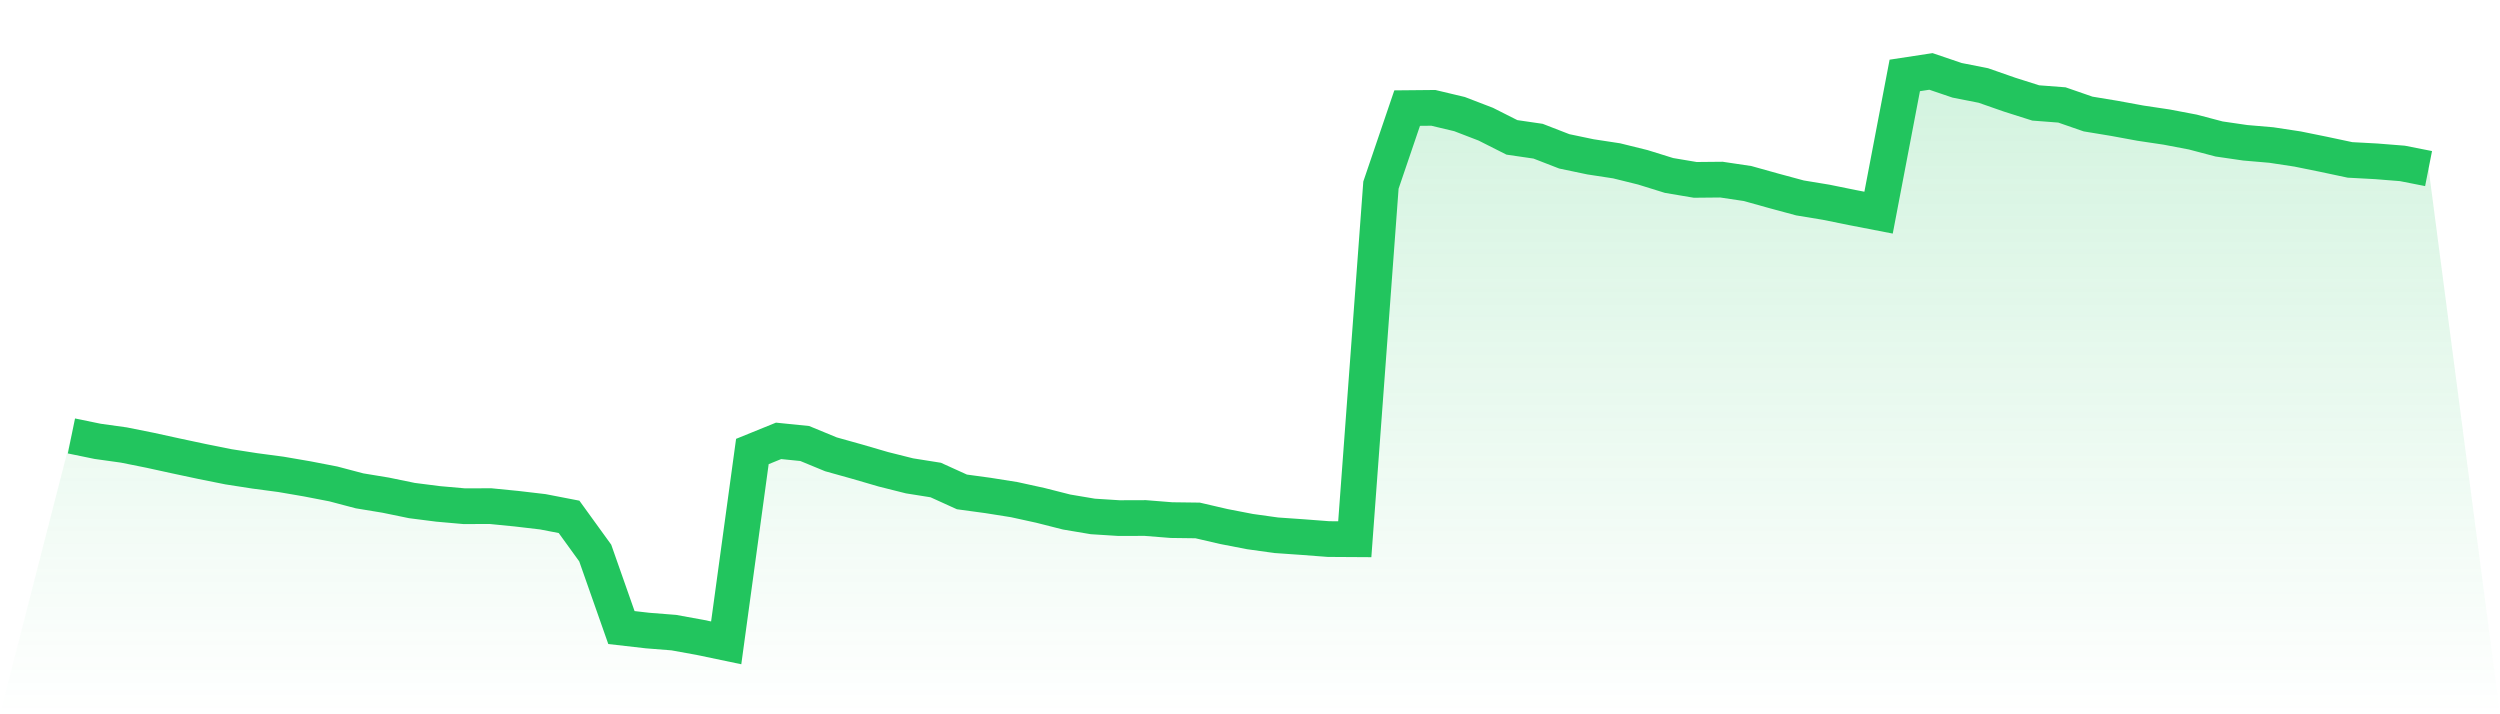 <svg viewBox="0 0 140 40" xmlns="http://www.w3.org/2000/svg">
<defs>
<linearGradient id="gradient" x1="0" x2="0" y1="0" y2="1">
<stop offset="0%" stop-color="#22c55e" stop-opacity="0.2"/>
<stop offset="100%" stop-color="#22c55e" stop-opacity="0"/>
</linearGradient>
</defs>
<path d="M4,24.413 L4,24.413 L5.467,24.715 L6.933,24.92 L8.4,25.214 L9.867,25.535 L11.333,25.847 L12.8,26.141 L14.267,26.369 L15.733,26.564 L17.2,26.816 L18.667,27.1 L20.133,27.487 L21.6,27.729 L23.067,28.031 L24.533,28.218 L26,28.348 L27.467,28.343 L28.933,28.488 L30.4,28.66 L31.867,28.944 L33.333,30.97 L34.8,35.143 L36.267,35.311 L37.733,35.427 L39.2,35.693 L40.667,36 L42.133,25.284 L43.6,24.688 L45.067,24.837 L46.533,25.442 L48,25.852 L49.467,26.28 L50.933,26.648 L52.4,26.881 L53.867,27.547 L55.333,27.747 L56.8,27.98 L58.267,28.302 L59.733,28.674 L61.2,28.921 L62.667,29.014 L64.133,29.009 L65.6,29.126 L67.067,29.145 L68.533,29.485 L70,29.769 L71.467,29.974 L72.933,30.076 L74.4,30.188 L75.867,30.197 L77.333,10.366 L78.8,6.054 L80.267,6.04 L81.733,6.389 L83.2,6.953 L84.667,7.693 L86.133,7.907 L87.6,8.476 L89.067,8.783 L90.533,9.007 L92,9.37 L93.467,9.826 L94.933,10.073 L96.4,10.059 L97.867,10.278 L99.333,10.688 L100.8,11.084 L102.267,11.326 L103.733,11.624 L105.2,11.908 L106.667,4.224 L108.133,4 L109.6,4.498 L111.067,4.787 L112.533,5.299 L114,5.765 L115.467,5.877 L116.933,6.385 L118.4,6.627 L119.867,6.897 L121.333,7.116 L122.8,7.395 L124.267,7.782 L125.733,7.996 L127.2,8.122 L128.667,8.345 L130.133,8.643 L131.6,8.955 L133.067,9.034 L134.533,9.151 L136,9.44 L140,40 L0,40 z" fill="url(#gradient)"/>
<path d="M4,24.413 L4,24.413 L5.467,24.715 L6.933,24.92 L8.4,25.214 L9.867,25.535 L11.333,25.847 L12.8,26.141 L14.267,26.369 L15.733,26.564 L17.2,26.816 L18.667,27.1 L20.133,27.487 L21.6,27.729 L23.067,28.031 L24.533,28.218 L26,28.348 L27.467,28.343 L28.933,28.488 L30.4,28.66 L31.867,28.944 L33.333,30.97 L34.8,35.143 L36.267,35.311 L37.733,35.427 L39.2,35.693 L40.667,36 L42.133,25.284 L43.6,24.688 L45.067,24.837 L46.533,25.442 L48,25.852 L49.467,26.28 L50.933,26.648 L52.4,26.881 L53.867,27.547 L55.333,27.747 L56.8,27.98 L58.267,28.302 L59.733,28.674 L61.2,28.921 L62.667,29.014 L64.133,29.009 L65.6,29.126 L67.067,29.145 L68.533,29.485 L70,29.769 L71.467,29.974 L72.933,30.076 L74.4,30.188 L75.867,30.197 L77.333,10.366 L78.8,6.054 L80.267,6.04 L81.733,6.389 L83.2,6.953 L84.667,7.693 L86.133,7.907 L87.6,8.476 L89.067,8.783 L90.533,9.007 L92,9.37 L93.467,9.826 L94.933,10.073 L96.4,10.059 L97.867,10.278 L99.333,10.688 L100.8,11.084 L102.267,11.326 L103.733,11.624 L105.2,11.908 L106.667,4.224 L108.133,4 L109.6,4.498 L111.067,4.787 L112.533,5.299 L114,5.765 L115.467,5.877 L116.933,6.385 L118.4,6.627 L119.867,6.897 L121.333,7.116 L122.8,7.395 L124.267,7.782 L125.733,7.996 L127.2,8.122 L128.667,8.345 L130.133,8.643 L131.6,8.955 L133.067,9.034 L134.533,9.151 L136,9.44" fill="none" stroke="#22c55e" stroke-width="2"/>
</svg>
